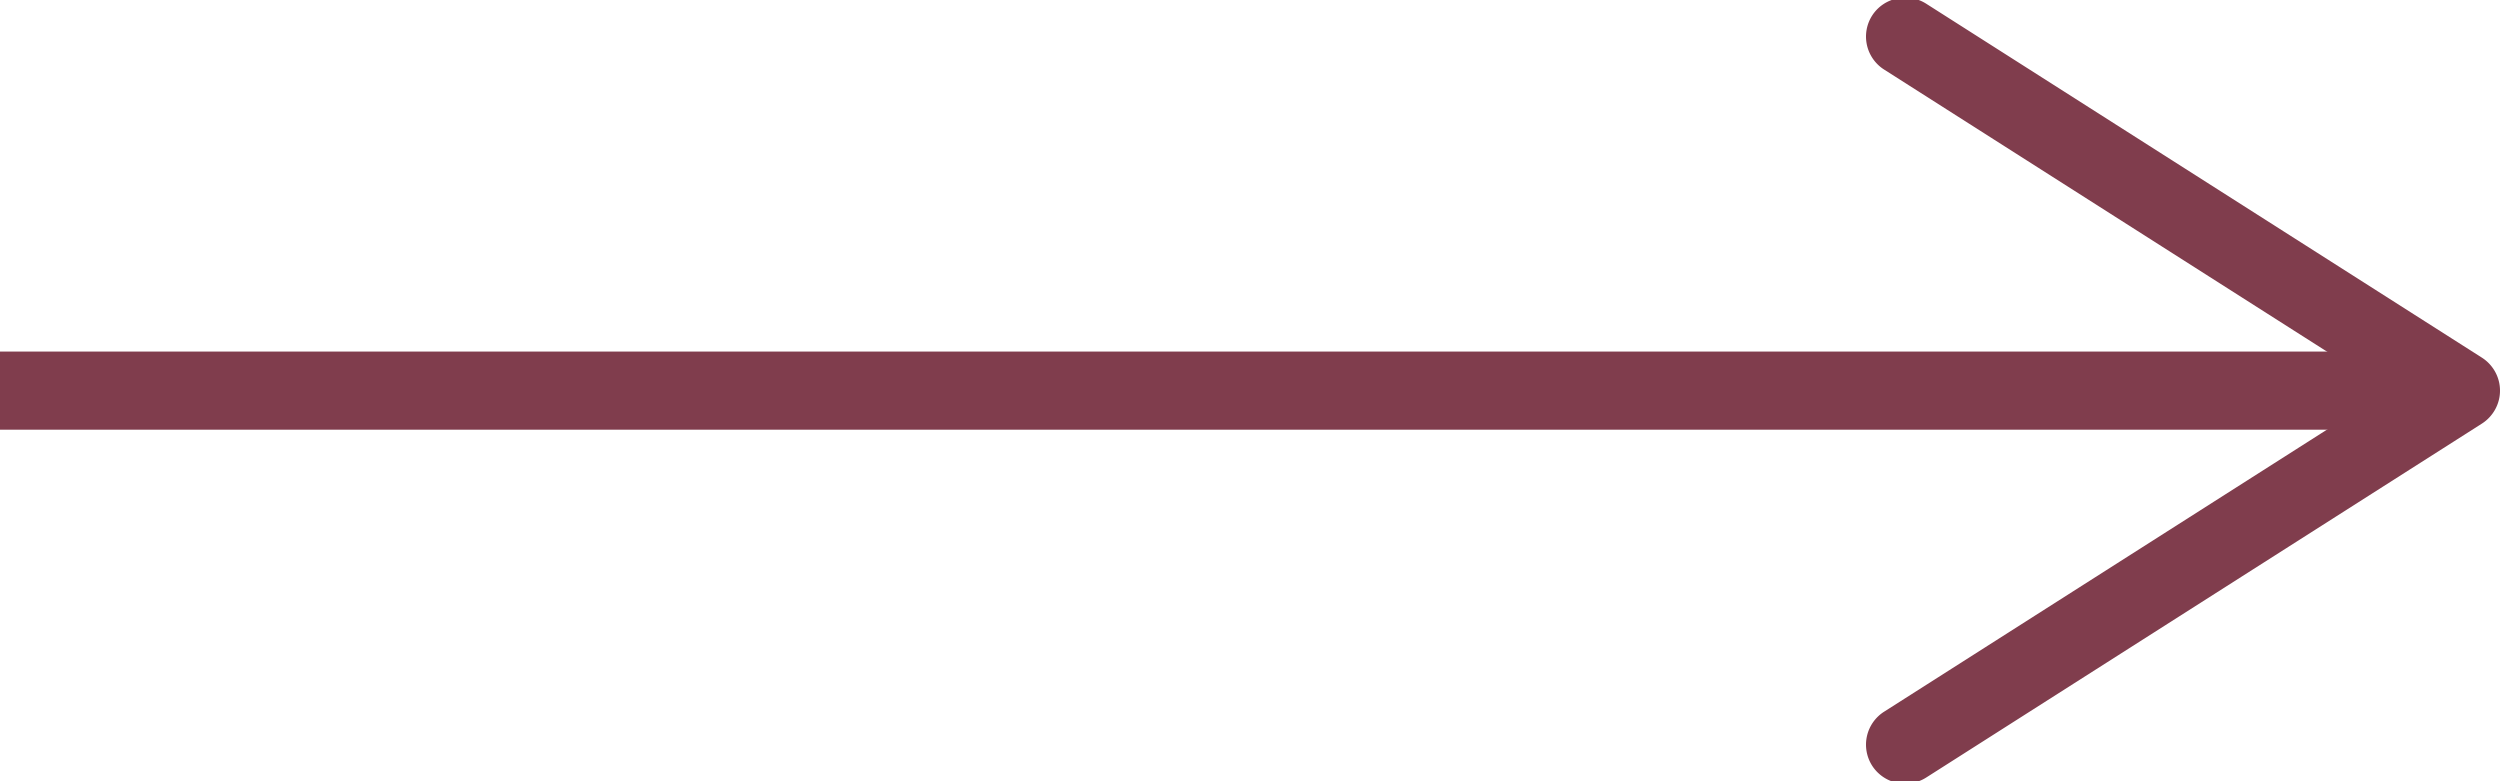 <svg xmlns="http://www.w3.org/2000/svg" xmlns:xlink="http://www.w3.org/1999/xlink" width="64" height="20" viewBox="0 0 64 20"><defs><path id="mlkza" d="M474 1653v-2h61.595v2z"/><path id="mlkzb" d="M521.926 1661.6a1 1 0 0 1 .308-1.381l12.905-8.219-12.905-8.219a1 1 0 0 1-.308-1.381c.297-.464.92-.599 1.383-.306l14.228 9.062c.287.184.463.502.463.844 0 .342-.176.66-.463.844l-14.228 9.062a1.004 1.004 0 0 1-1.383-.306z"/></defs><g><g transform="translate(-474 -1642)"><use fill="#803D4D" xlink:href="#mlkza"/></g><g transform="translate(-474 -1642)"><use fill="#803D4D" xlink:href="#mlkzb"/></g></g></svg>
